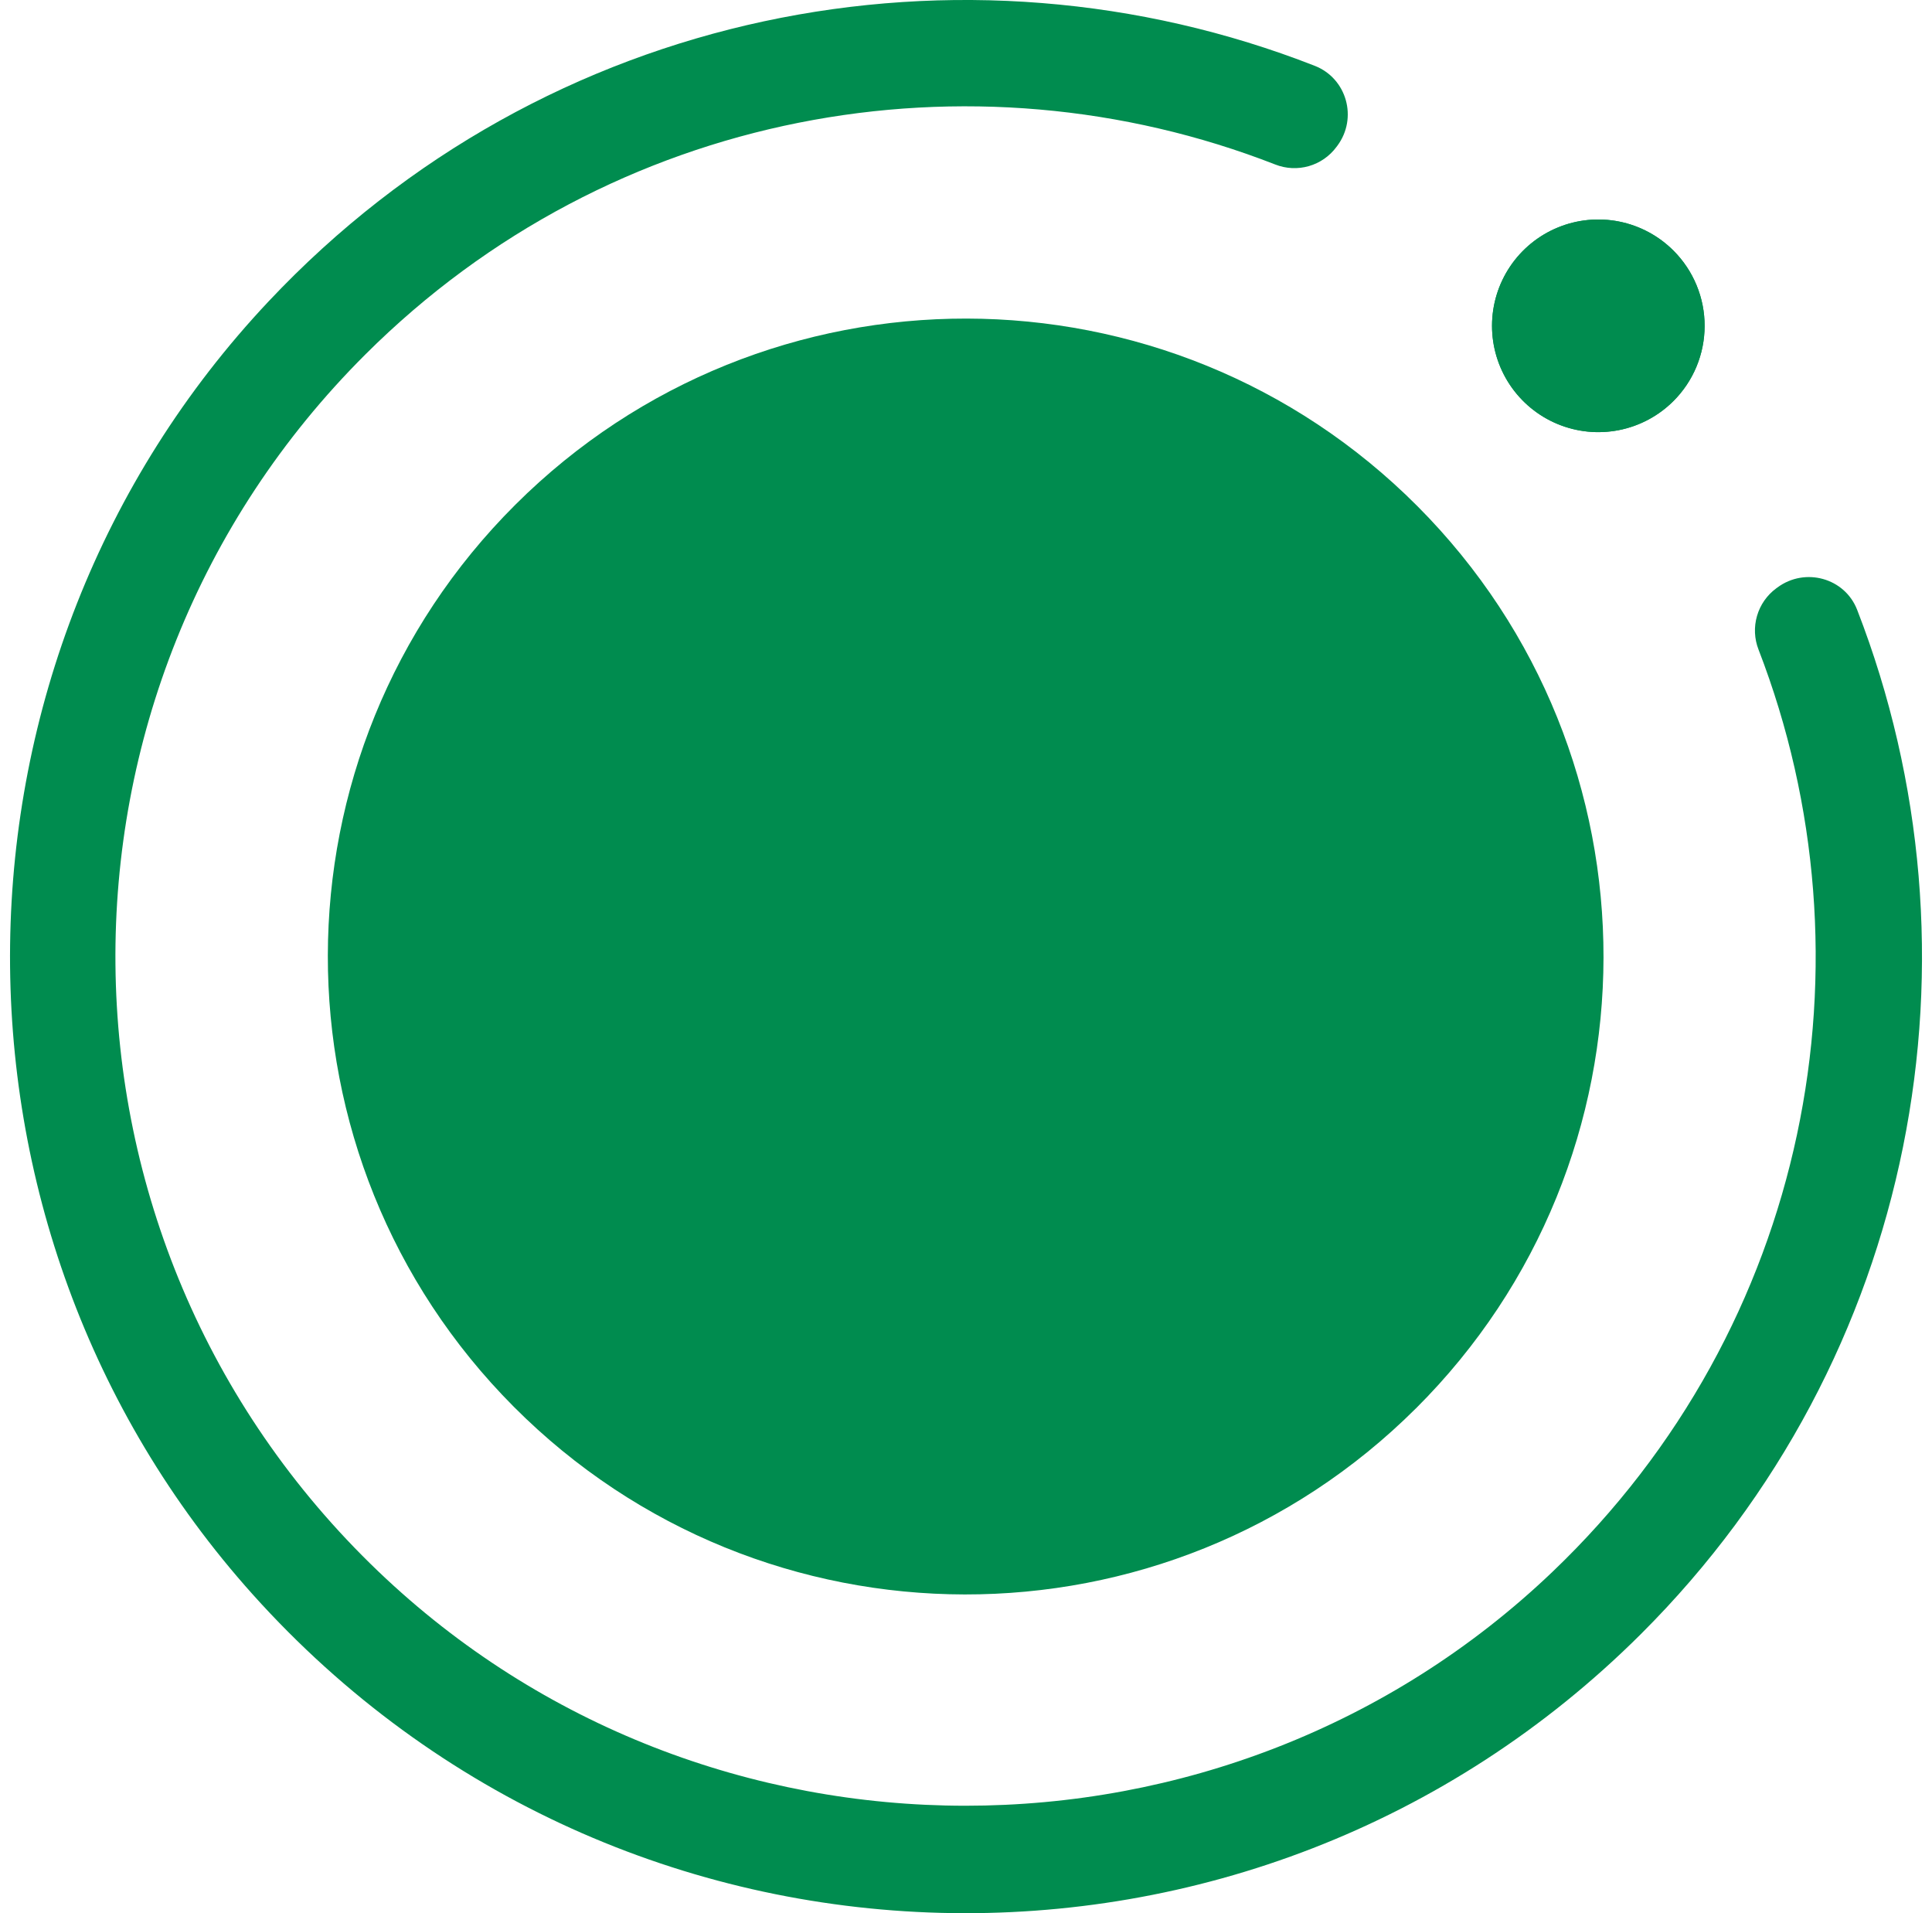 <svg width="101" height="100" viewBox="0 0 101 100" fill="none" xmlns="http://www.w3.org/2000/svg">
<g clip-path="url(#clip0_396_8730)">
<path d="M74.021 73.613C60.978 86.613 39.865 86.577 26.865 73.535C13.866 60.492 13.9 39.379 26.943 26.379C39.985 13.379 61.1 13.414 74.1 26.457C87.1 39.501 87.065 60.613 74.023 73.613" fill="#008C4F"/>
<path d="M87.479 20.966C86.701 21.742 85.71 22.27 84.632 22.482C83.553 22.695 82.436 22.583 81.421 22.161C80.406 21.739 79.54 21.025 78.93 20.11C78.321 19.195 77.997 18.12 77.999 17.021C78.001 15.922 78.328 14.848 78.94 13.935C79.552 13.022 80.421 12.311 81.438 11.892C82.454 11.473 83.571 11.365 84.649 11.581C85.727 11.797 86.716 12.328 87.492 13.107C88.007 13.623 88.416 14.237 88.694 14.912C88.972 15.586 89.115 16.309 89.113 17.039C89.112 17.769 88.967 18.491 88.687 19.165C88.407 19.839 87.996 20.451 87.479 20.966" fill="#008C4F"/>
<path d="M87.479 20.966C86.701 21.742 85.71 22.27 84.632 22.482C83.553 22.695 82.436 22.583 81.421 22.161C80.406 21.739 79.54 21.025 78.93 20.11C78.321 19.195 77.997 18.12 77.999 17.021C78.001 15.922 78.328 14.848 78.94 13.935C79.552 13.022 80.421 12.311 81.438 11.892C82.454 11.473 83.571 11.365 84.649 11.581C85.727 11.797 86.716 12.328 87.492 13.107C88.007 13.623 88.416 14.237 88.694 14.912C88.972 15.586 89.115 16.309 89.113 17.039C89.112 17.769 88.967 18.491 88.687 19.165C88.407 19.839 87.996 20.451 87.479 20.966" fill="#008C4F"/>
<path d="M92.92 30.706L92.857 30.752C92.372 31.109 92.019 31.616 91.852 32.195C91.684 32.773 91.712 33.391 91.931 33.952C98.198 50.167 94.609 69.307 81.165 82.152C64.083 98.471 36.831 98.46 19.765 82.124C1.674 64.809 1.465 36.101 19.103 18.524C31.981 5.684 50.755 2.387 66.671 8.6C67.23 8.819 67.845 8.848 68.422 8.683C69 8.517 69.506 8.166 69.864 7.683C69.879 7.663 69.895 7.641 69.911 7.621C70.989 6.175 70.411 4.097 68.731 3.44C50.344 -3.757 28.553 0.333 14.041 15.753C-3.649 34.546 -4.026 64.119 13.207 83.333C32.492 104.831 65.587 105.54 85.78 85.413C100.283 70.959 104.053 49.813 97.088 31.876C96.439 30.203 94.361 29.639 92.92 30.706" fill="#008C4F"/>
</g>
<defs>
<clipPath id="clip0_396_8730">
<rect width="100" height="100" fill="white" transform="translate(0.5)"/>
</clipPath>
</defs>
</svg>
